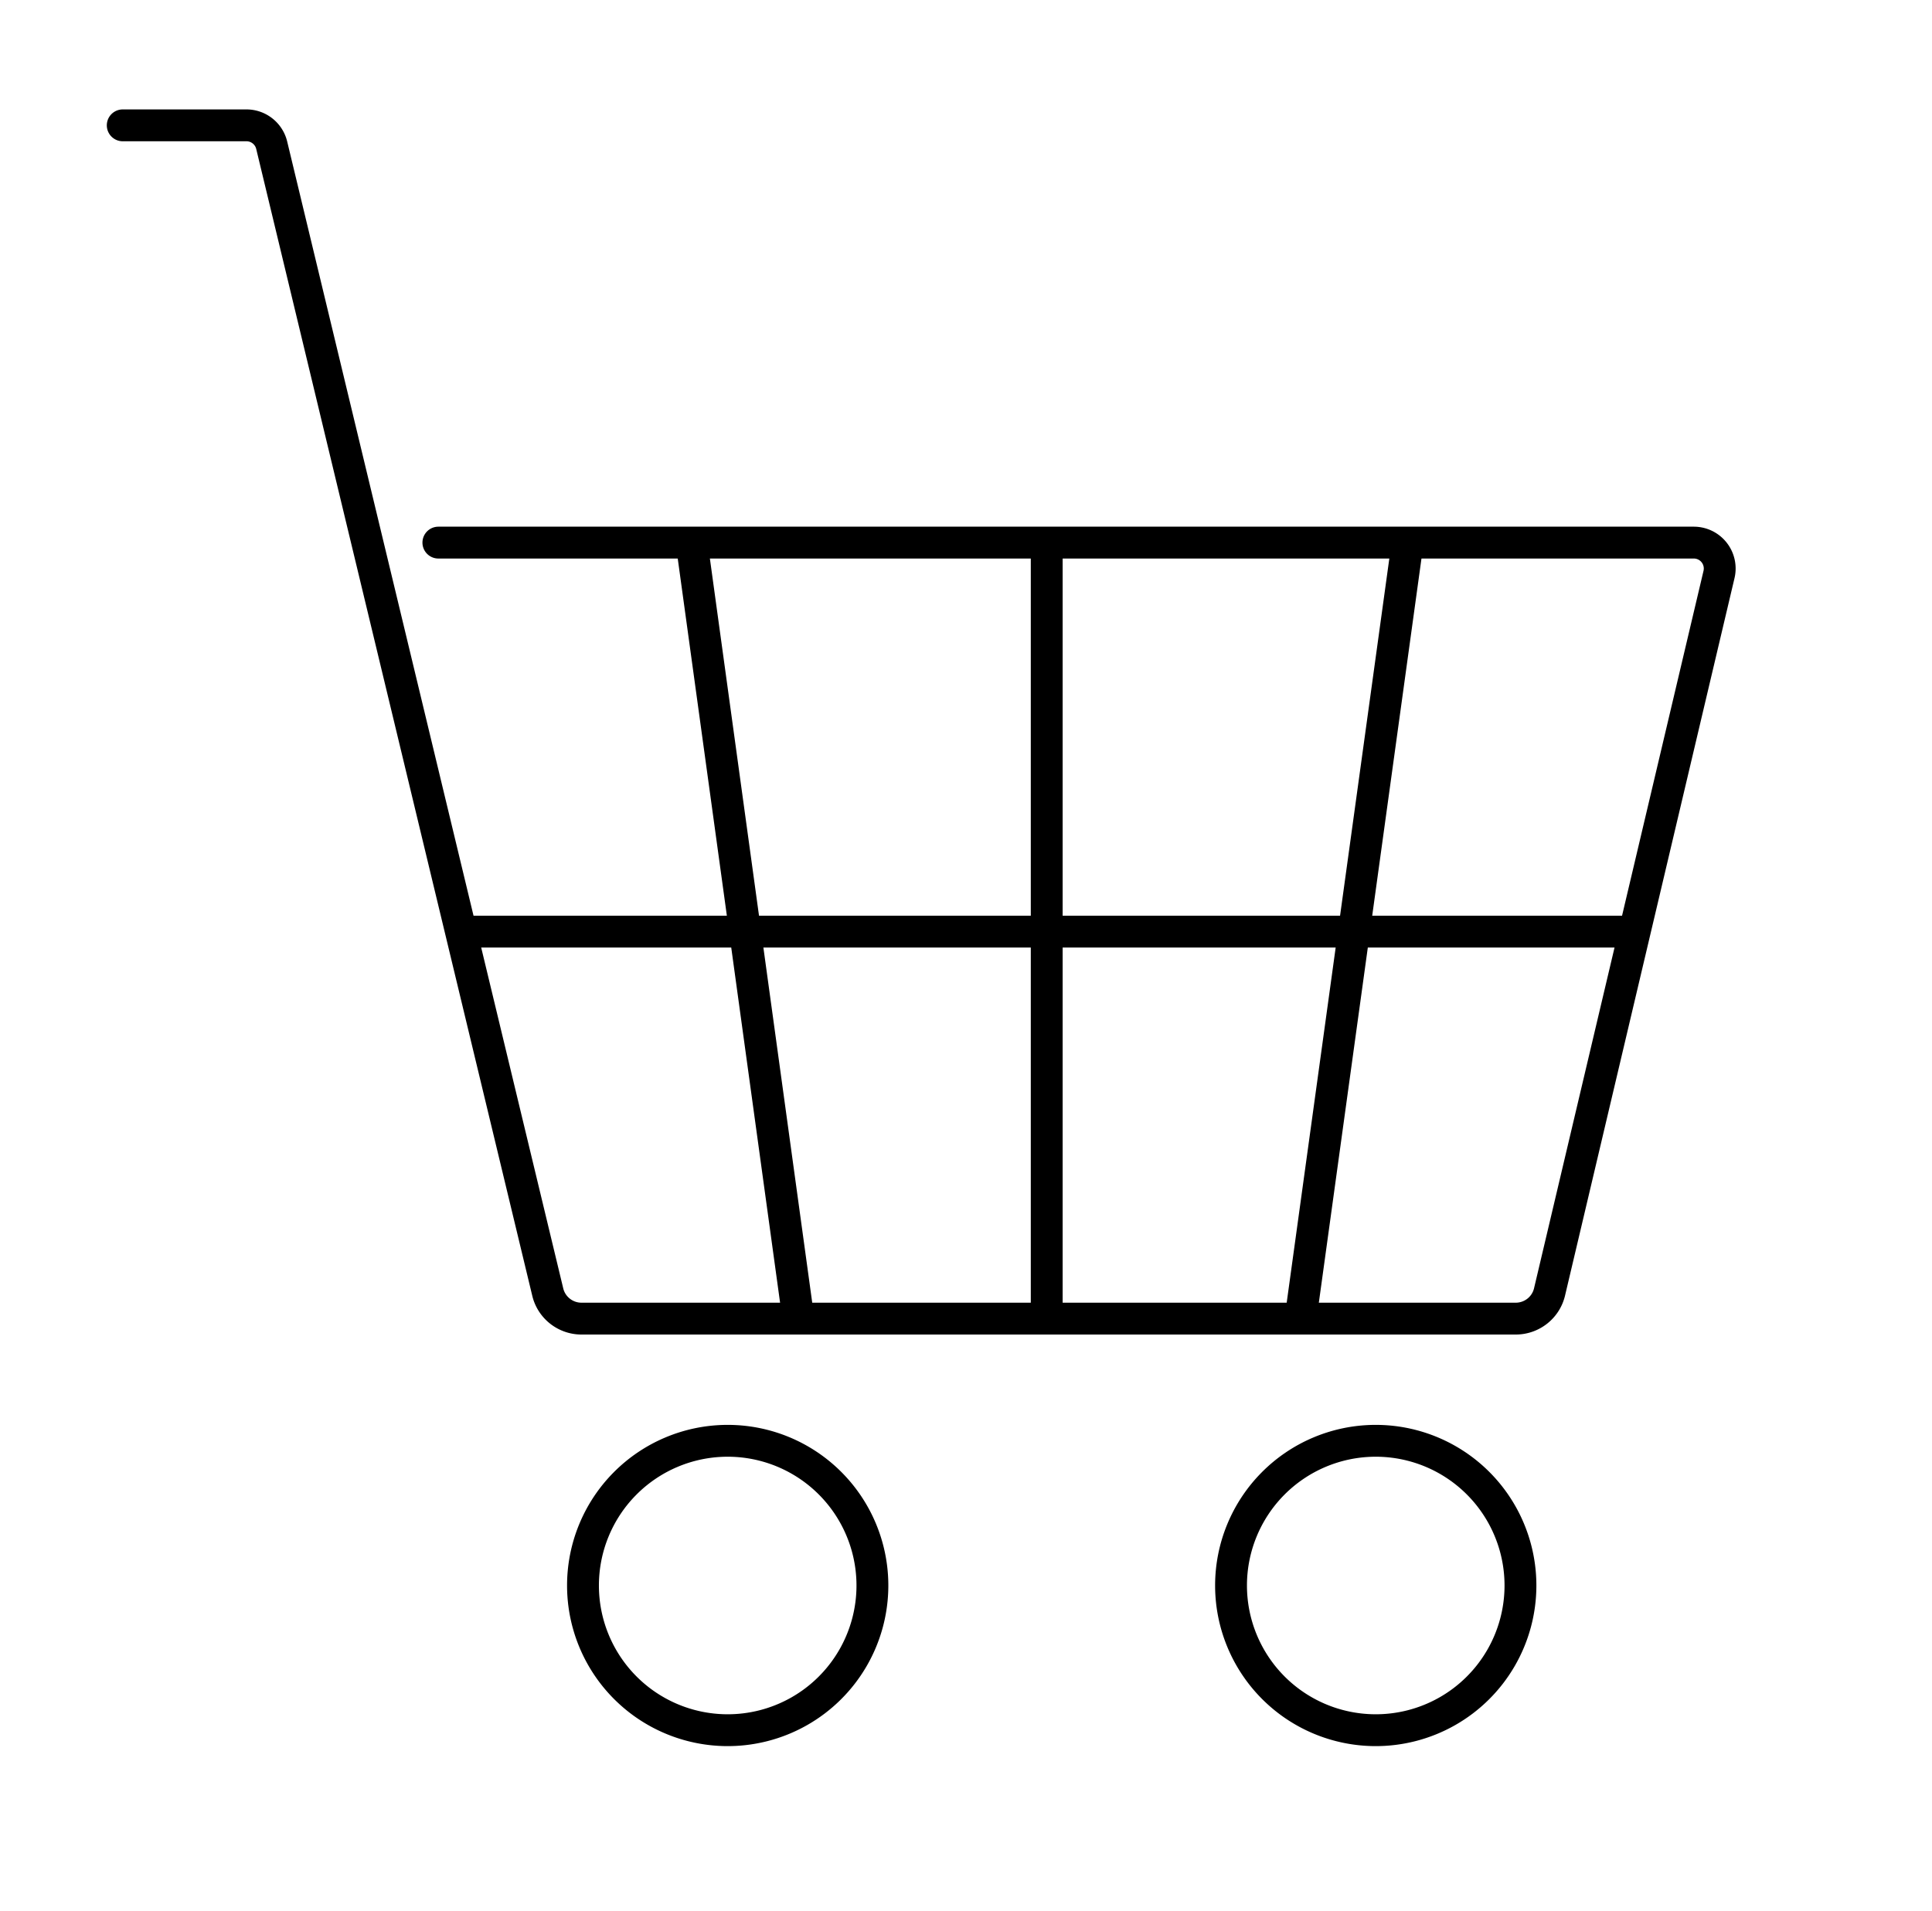 <svg width="91" height="90" fill="none" xmlns="http://www.w3.org/2000/svg"><path d="M5.781 5.904h5.829c.562 0 1.054.387 1.187.935L25.8 60.863c.176.734.834 1.25 1.588 1.25h44.007c.754 0 1.412-.516 1.589-1.25l7.984-33.802a1.221 1.221 0 0 0-1.188-1.502H20.648M64.717 81.5a6.816 6.816 0 1 0 0-13.631 6.816 6.816 0 0 0 0 13.631Zm-30.524 0a6.816 6.816 0 1 0 0-13.631 6.816 6.816 0 0 0 0 13.631Z" stroke="#000" stroke-width="1.5" stroke-miterlimit="10" stroke-linecap="round"/><path d="m61.235 62.284 5.06-36.691M37.627 62.284l-5.046-36.691m16.721 0v36.791M21.396 43.883h55.522" stroke="#000" stroke-width="1.5" stroke-miterlimit="10"/></svg>